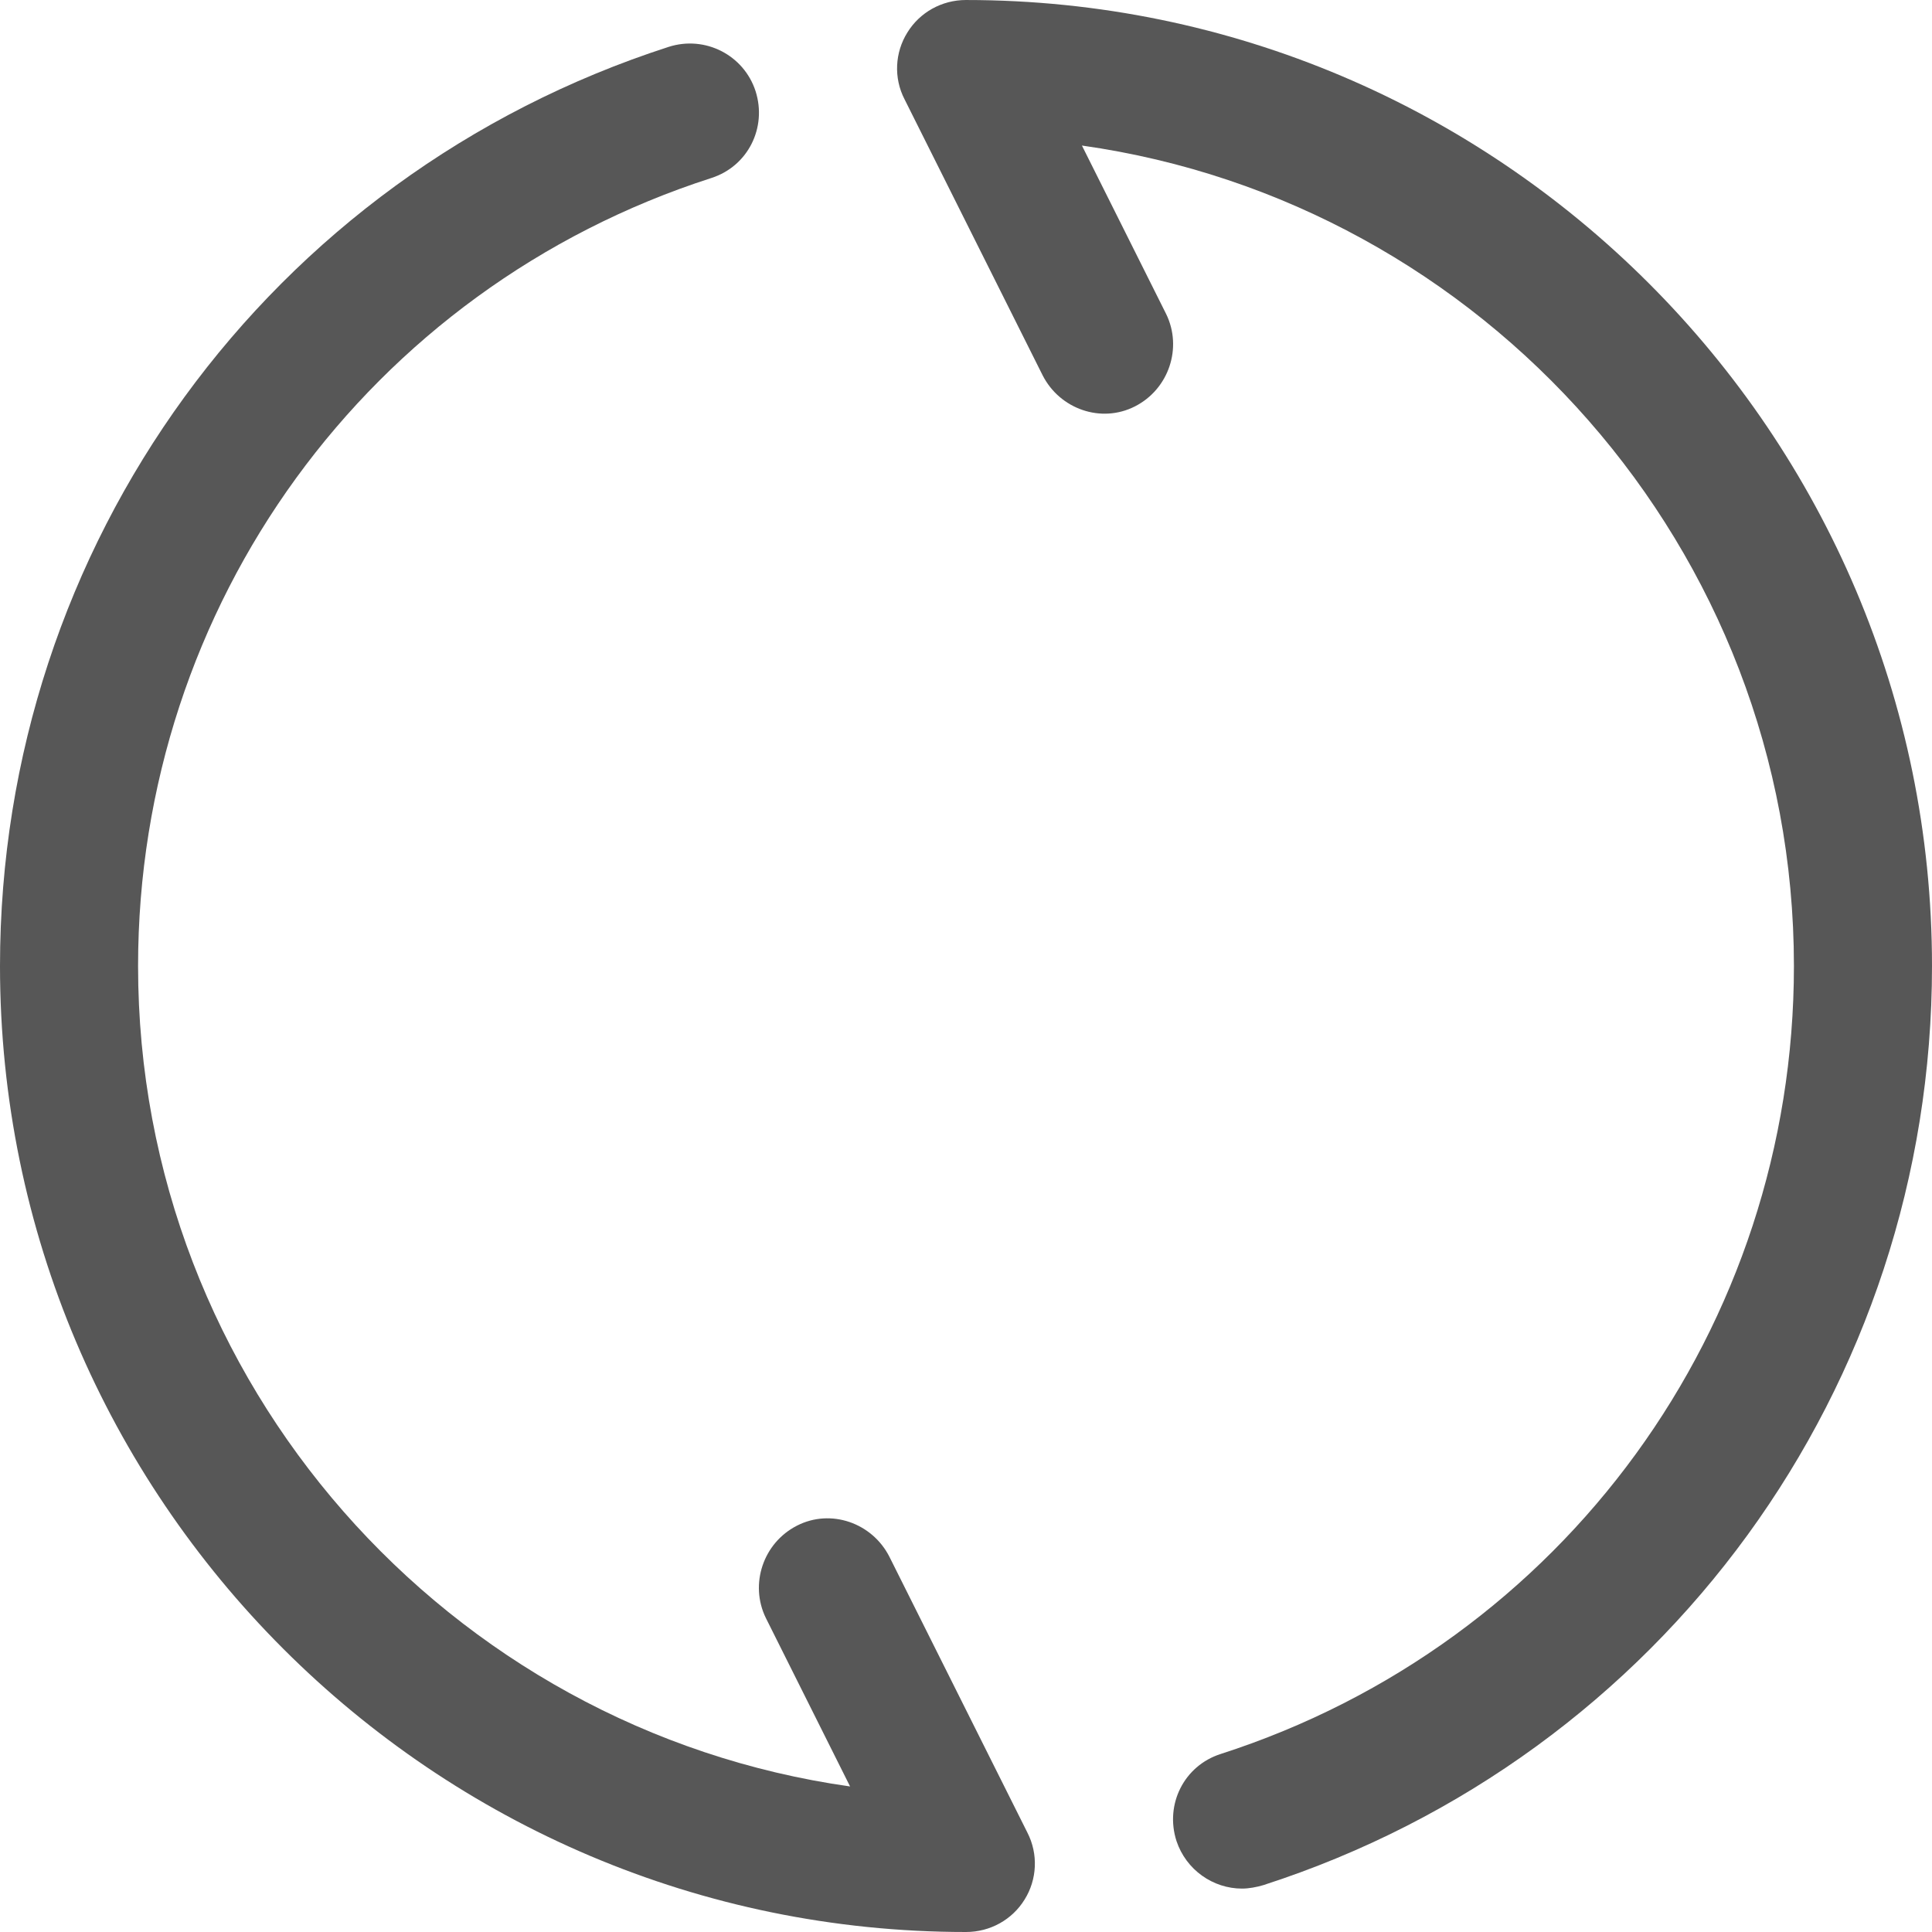 <svg width="15" height="15" viewBox="0 0 15 15" fill="none" xmlns="http://www.w3.org/2000/svg">
<g clip-path="url(#clip0_383_197)">
<path d="M7.5 0C7.312 0 7.141 0.096 7.045 0.252C6.948 0.407 6.937 0.605 7.023 0.771L8.095 2.914C8.229 3.177 8.55 3.289 8.812 3.155C9.075 3.021 9.182 2.7 9.054 2.438L8.4 1.13C11.518 1.57 13.928 4.259 13.928 7.5C13.928 10.302 12.139 12.761 9.477 13.618C9.193 13.709 9.043 14.009 9.134 14.293C9.209 14.518 9.418 14.663 9.643 14.663C9.696 14.663 9.755 14.652 9.809 14.636C12.911 13.634 15 10.768 15 7.5C15 3.364 11.636 7.13893e-05 7.5 7.13893e-05L7.5 0Z" fill="#575757"/>
<path d="M7.5 15C7.688 15 7.859 14.904 7.955 14.748C8.052 14.593 8.062 14.395 7.977 14.229L6.905 12.086C6.771 11.823 6.45 11.711 6.188 11.845C5.925 11.979 5.818 12.3 5.946 12.562L6.6 13.87C3.482 13.43 1.072 10.741 1.072 7.5C1.072 4.698 2.861 2.239 5.523 1.382C5.807 1.291 5.957 0.991 5.866 0.707C5.775 0.428 5.475 0.273 5.191 0.364C2.089 1.366 0 4.232 0 7.5C0 11.636 3.364 15 7.5 15Z" fill="#575757"/>
</g>
<defs>
<clipPath id="clip0_383_197">
<rect width="15" height="15" fill="white"/>
</clipPath>
</defs>
</svg>
